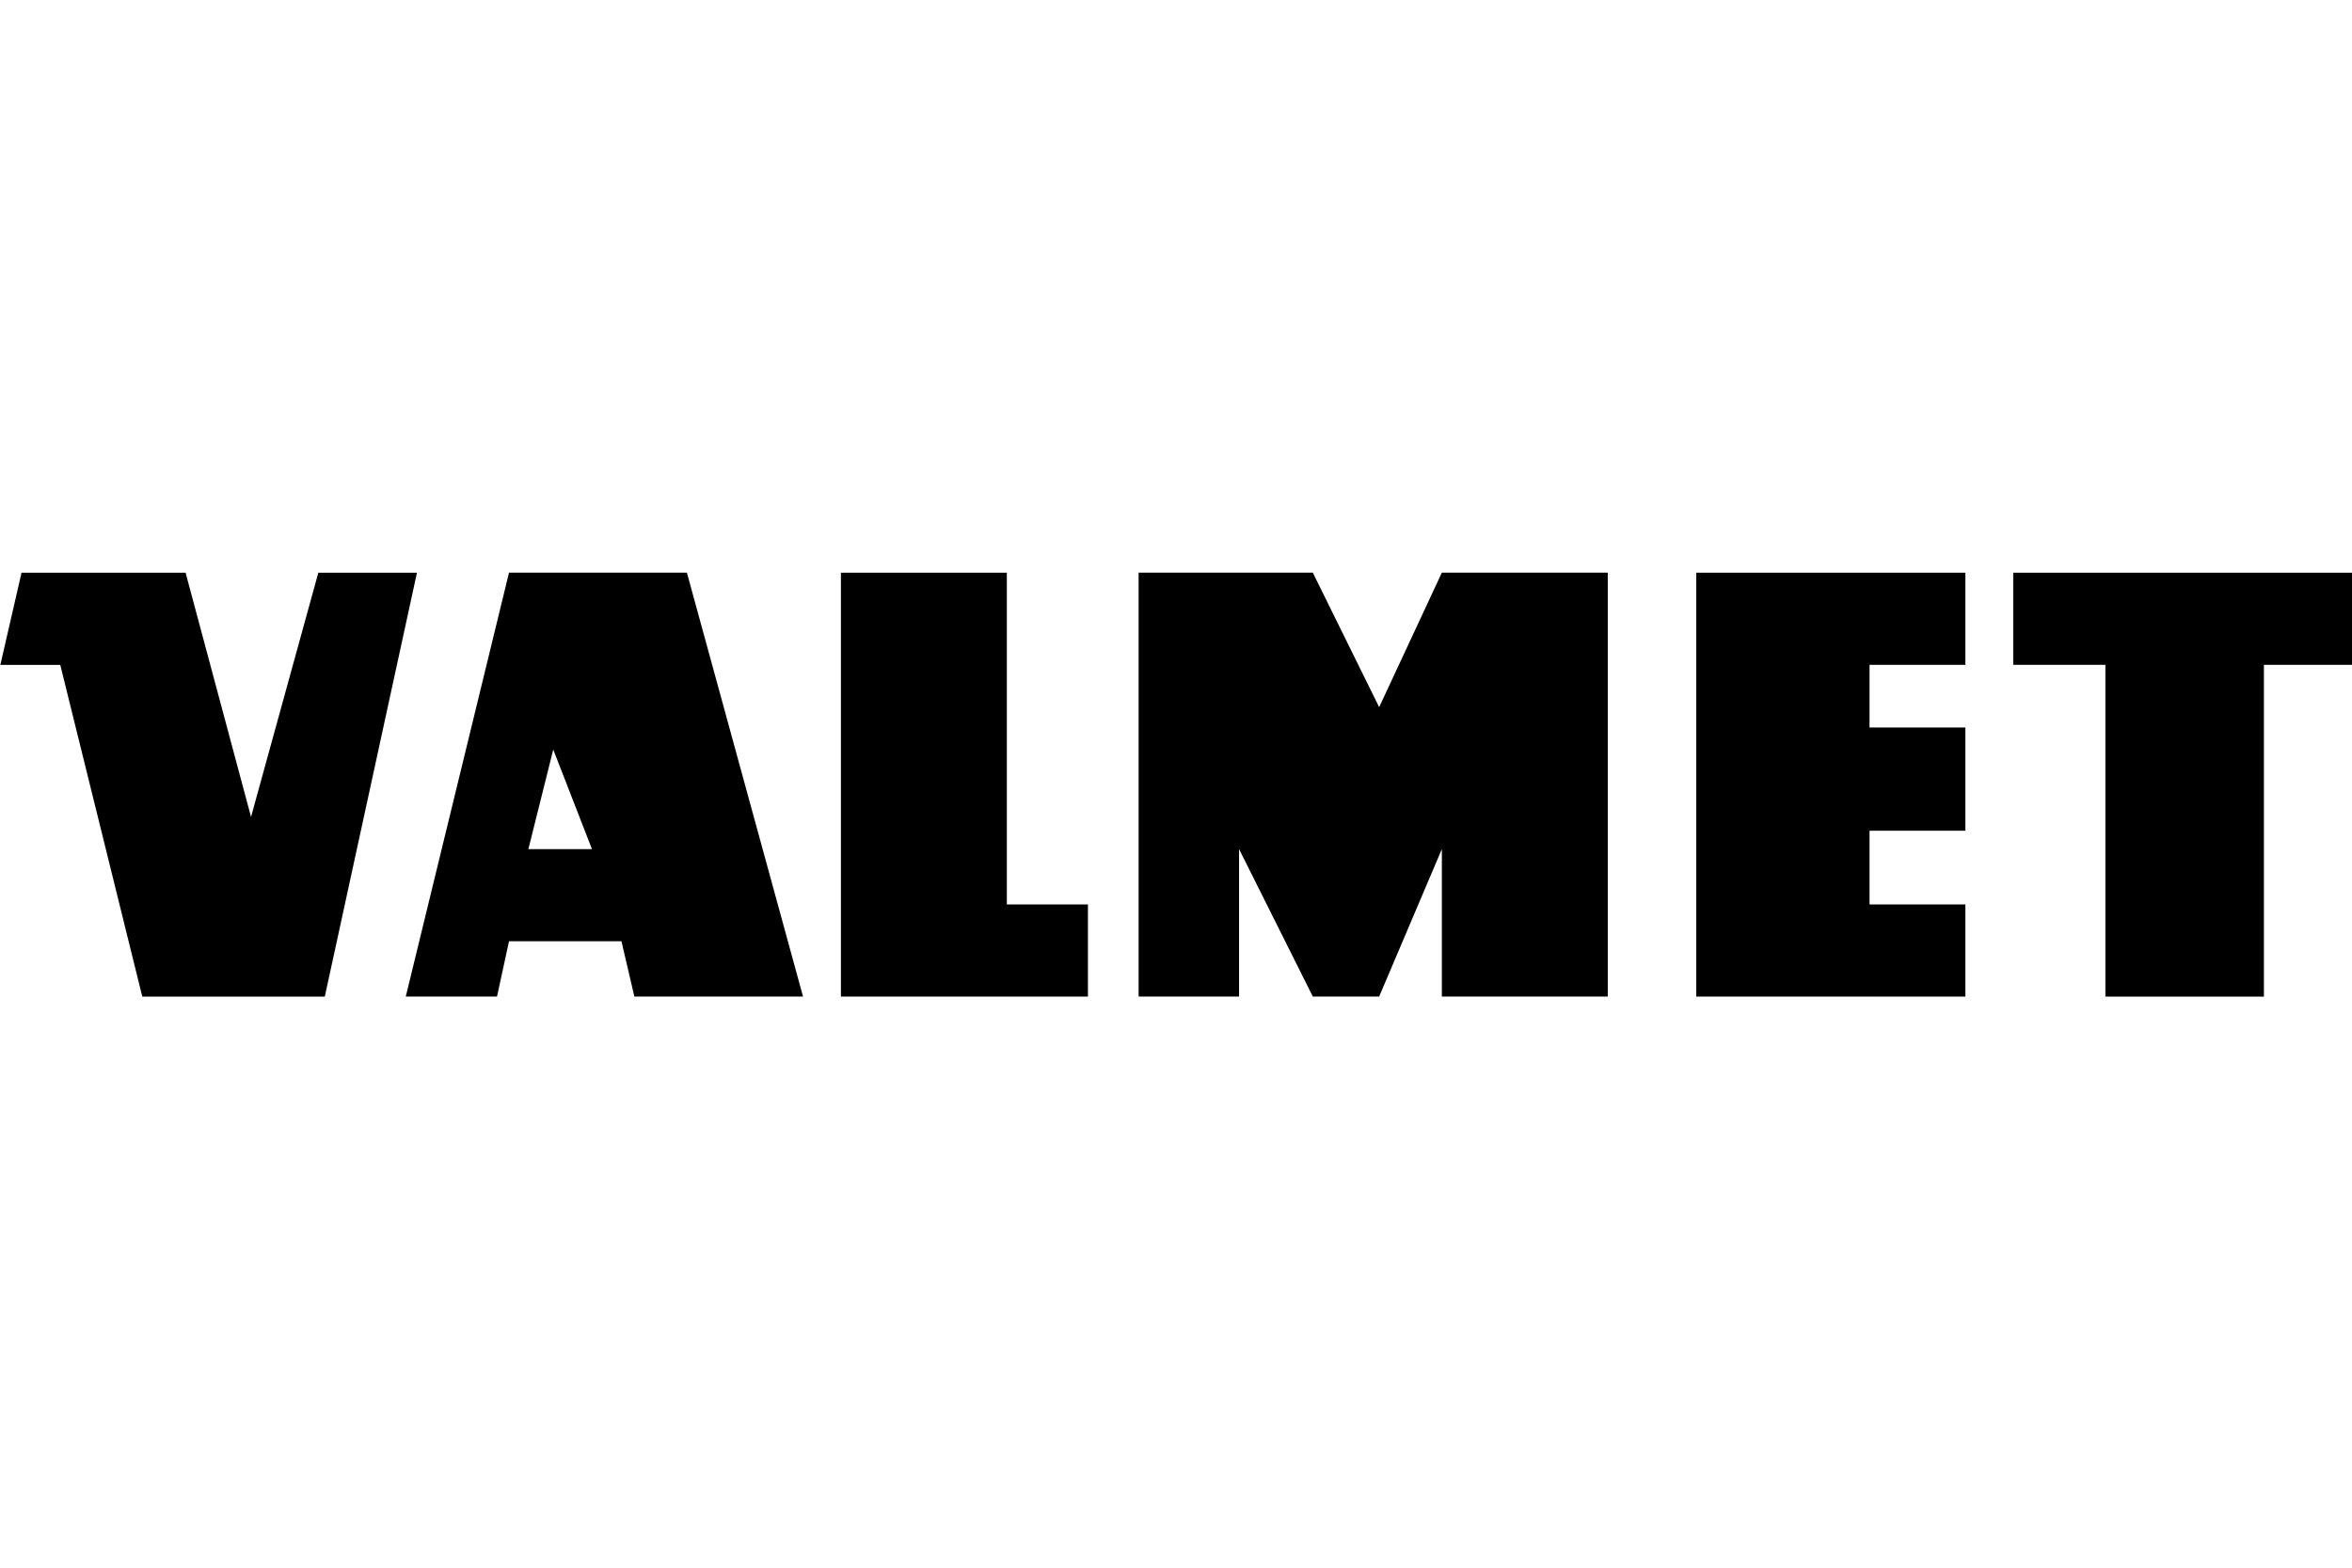 <?xml version="1.0" encoding="UTF-8"?>
<svg width="300" height="200" version="1.1" viewBox="0 0 300 200" xmlns="http://www.w3.org/2000/svg">
 <defs>
  <style>#brp-logo .a{fill:#ffffff !important;} #brp-logo .b{fill:none !important;} #brp-logo .c{fill:#333132 !important;} #brp-logo .d{fill:#333132 !important;} #brp-logo .e{fill:#ffffff !important;}</style>
 </defs>
 <g transform="matrix(2.508 0 0 2.508 -596.46 -888.58)" fill-rule="evenodd" stroke-width=".283">
  <path d="m237.84 388.12 1.078-4.688h8.344l3.328 12.422 3.422-12.422h5.016l-4.687 21.563h-9.281l-4.172-16.875z"/>
  <path d="m258.46 404.99 5.25-21.562h9.047l5.906 21.562h-8.578l-0.656-2.812h-5.719l-0.61 2.812zm9.469-7.5h-3.234l1.265-5.063z"/>
  <path d="m280.59 383.43h8.438v16.875h4.125v4.687h-4.125v3e-4h-8.438v-4.687z"/>
  <path d="m295.73 404.99v-21.563h8.859l3.375 6.843 3.188-6.843h8.438v21.563l-8.438-3e-4v-7.5l-3.188 7.5-3.375 3e-4 -3.75-7.5v7.5z"/>
  <path d="m324.09 383.43h13.688v4.687h-4.875v3.188h4.875v5.25h-4.875v3.75h4.875v4.687h-4.875v3e-4h-8.813v-16.875z"/>
  <path d="m340.21 383.43h17.25v4.687h-4.5v16.875h-8.062v-16.875h-4.688z"/>
 </g>
</svg>
